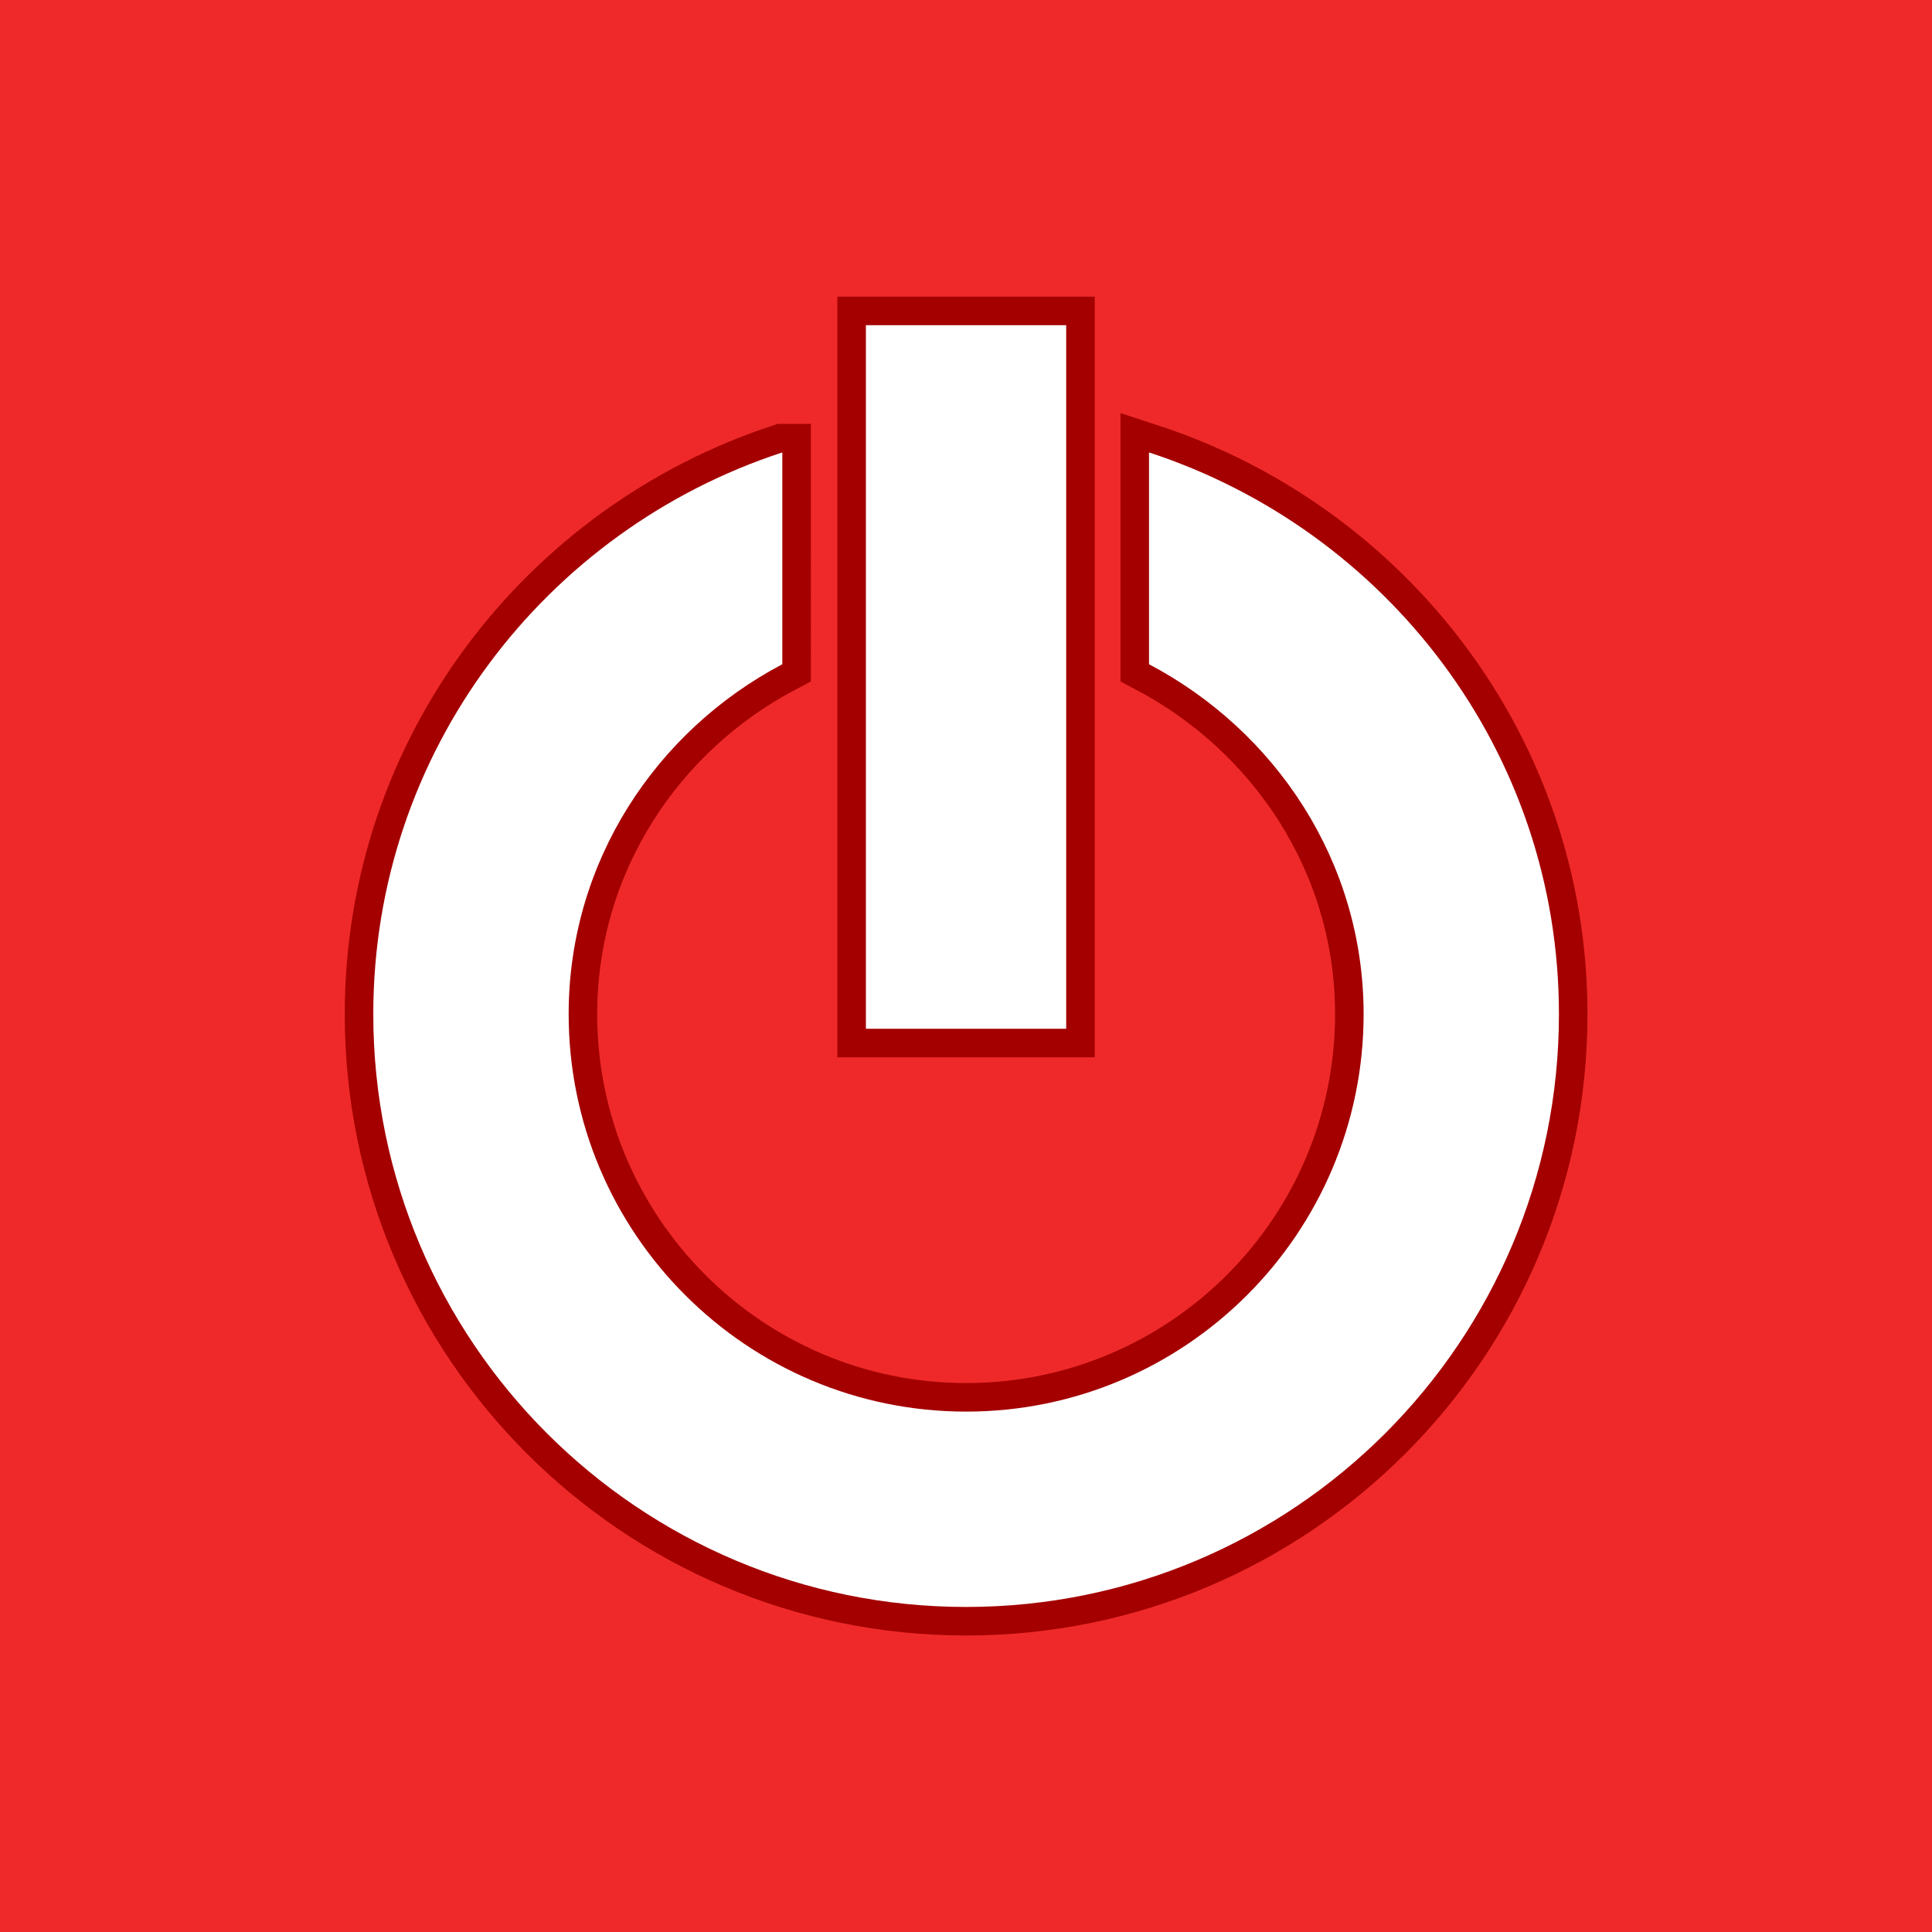 <svg xmlns="http://www.w3.org/2000/svg" xmlns:xlink="http://www.w3.org/1999/xlink" viewBox="0 0 512 512" version="1.0"><path fill="#ef2929" d="M0 0h512v512H0z"/><g fill-rule="evenodd"><path xlink:href="#path22091" d="M207.31 119.9c-62.723 20.523-108.386 79.207-108.386 148.855 0 86.79 70.39 157.104 157.105 157.104 86.707 0 157.104-70.306 157.104-157.104 0-69.73-45.827-128.331-108.633-148.855v56.13c33.463 17.637 56.871 52.254 56.871 92.725 0 58.108-47.228 105.336-105.336 105.336s-105.337-47.228-105.337-105.336c0-40.387 23.161-75.086 56.625-92.726V119.9z" stroke="#a40000" fill="#a40000" stroke-width="15.128"/><path xlink:href="#path22093" d="M229.473 86.18v186.452h53.08V86.18h-53.08z" stroke="#a40000" fill="#a40000" stroke-width="15.128"/><path xlink:href="#path22091" d="M207.31 119.9c-62.723 20.523-108.386 79.207-108.386 148.855 0 86.79 70.39 157.104 157.105 157.104 86.707 0 157.104-70.306 157.104-157.104 0-69.73-45.827-128.331-108.633-148.855v56.13c33.463 17.637 56.871 52.254 56.871 92.725 0 58.108-47.228 105.336-105.336 105.336s-105.337-47.228-105.337-105.336c0-40.387 23.161-75.086 56.625-92.726V119.9z" fill="#fff"/><path xlink:href="#path22093" d="M229.473 86.18v186.452h53.08V86.18h-53.08z" fill="#fff"/></g></svg>
